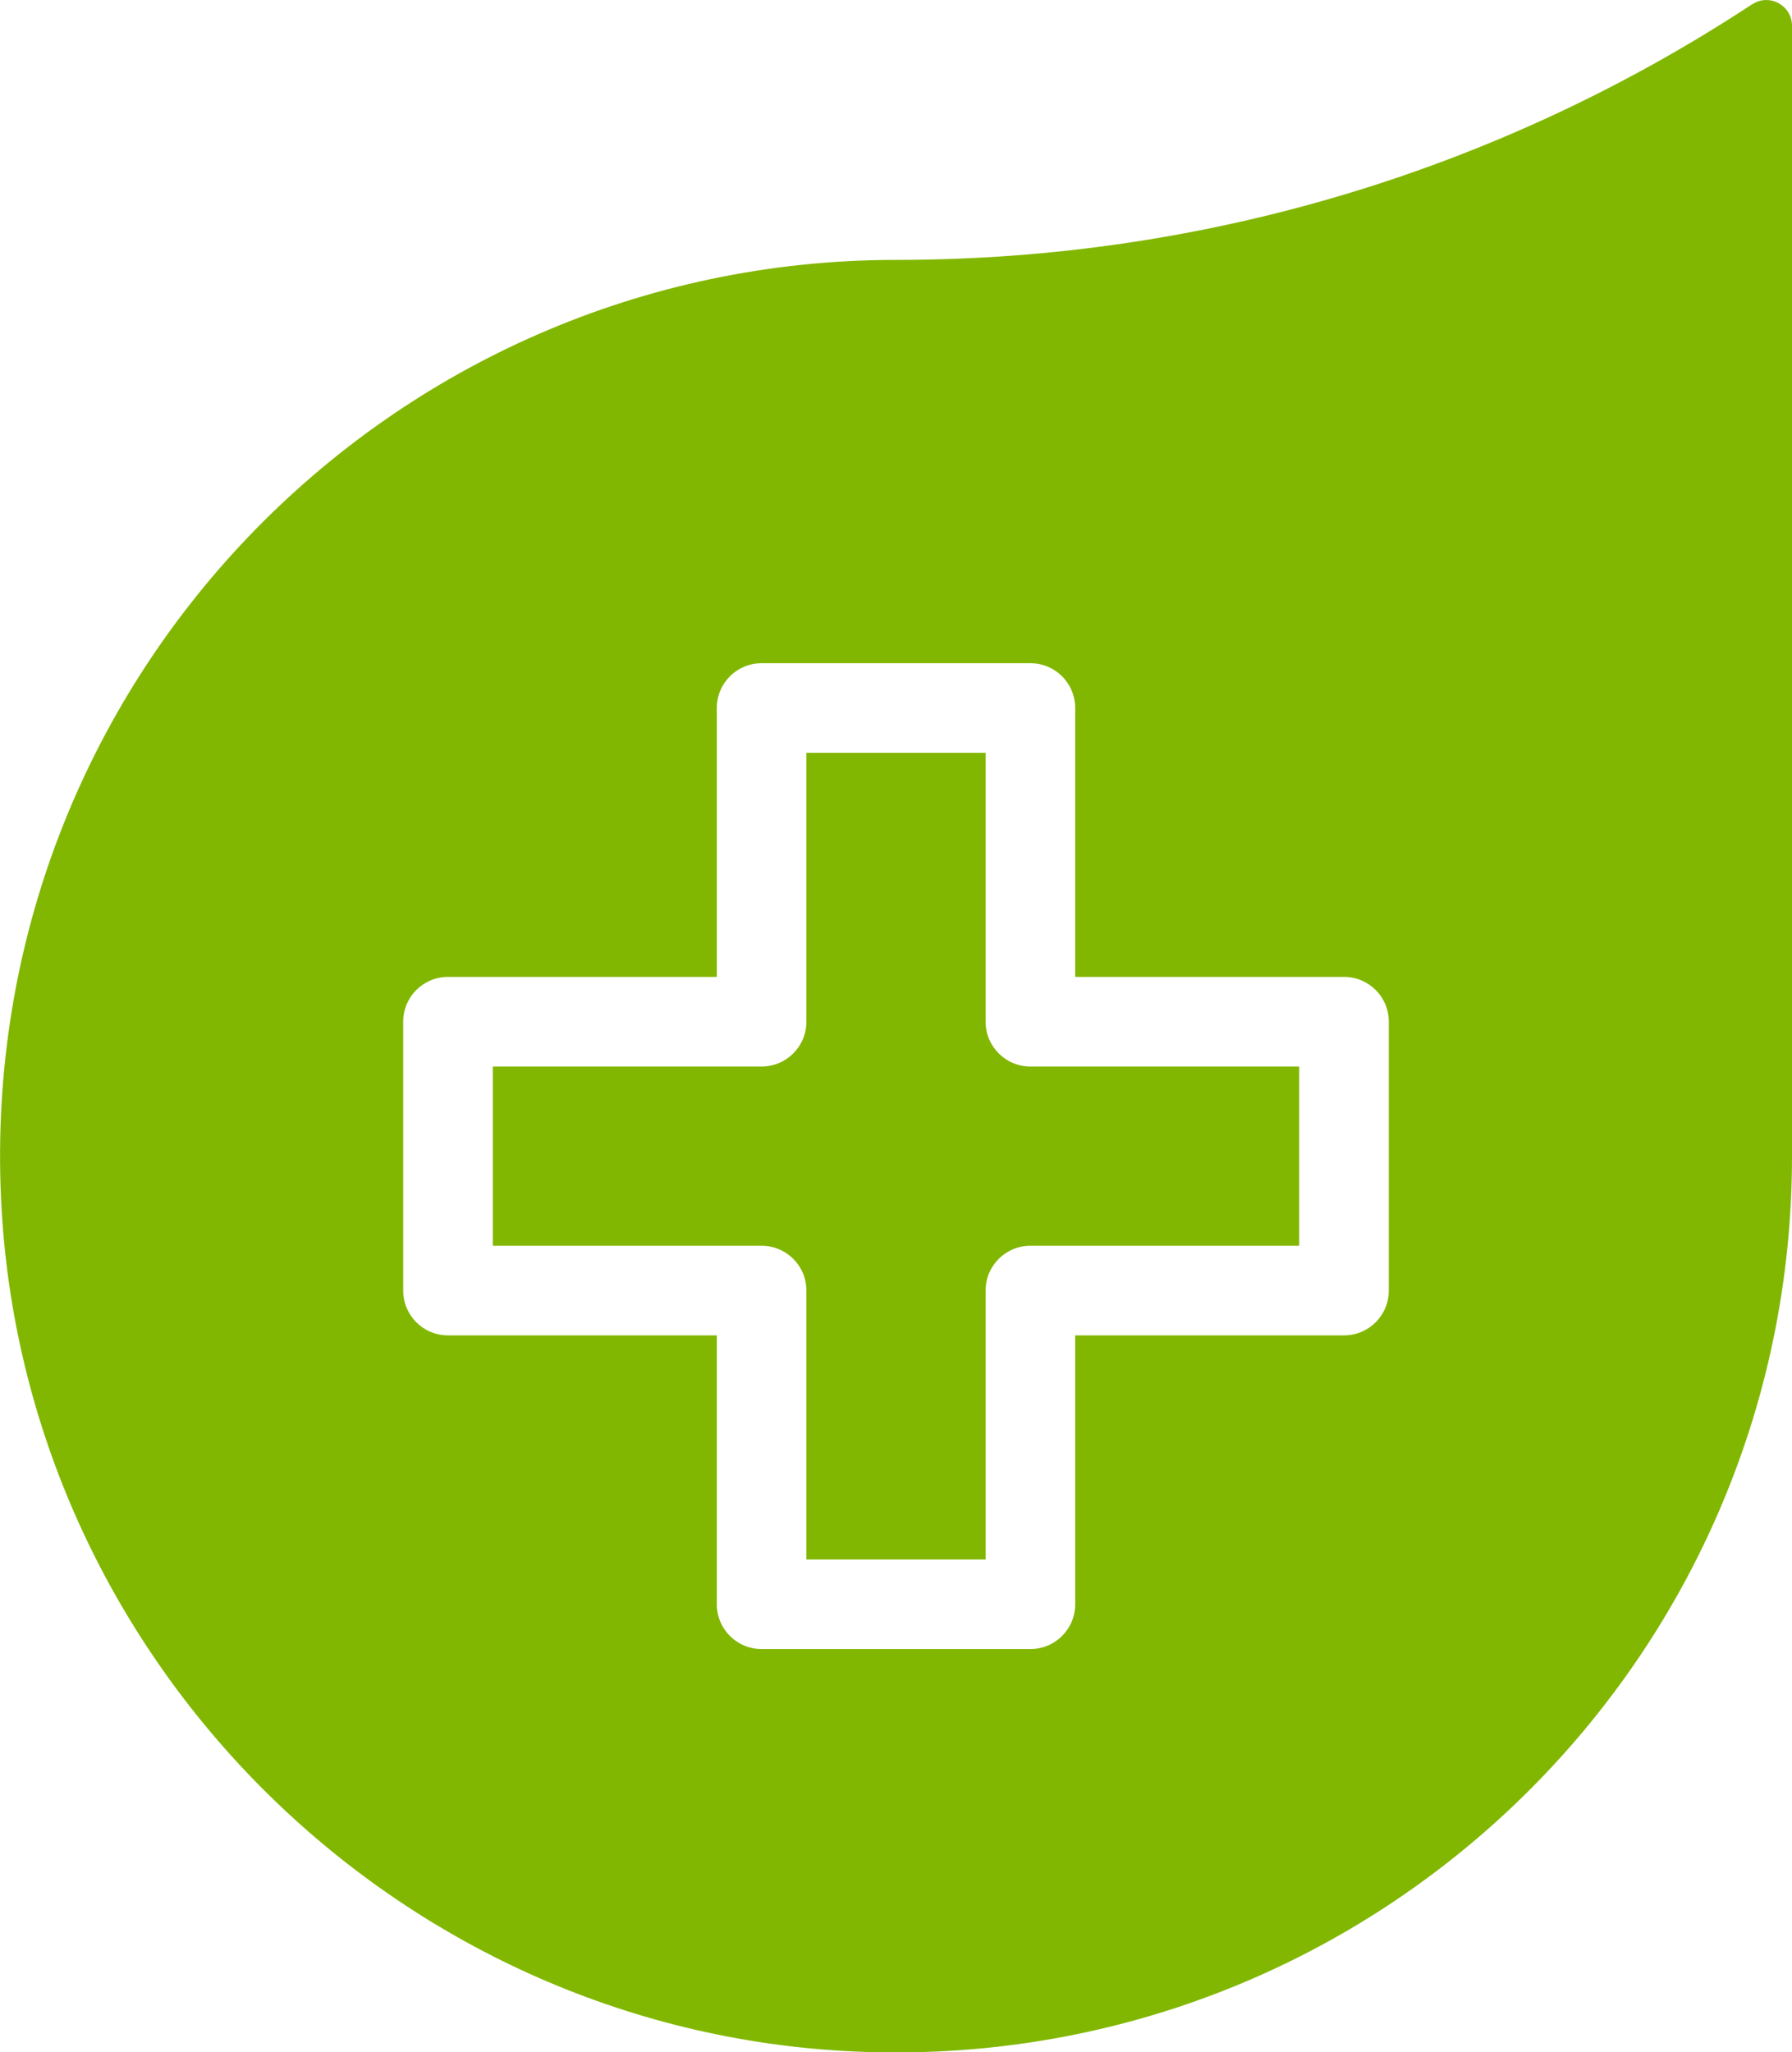 <?xml version="1.0" encoding="UTF-8"?>
<svg xmlns="http://www.w3.org/2000/svg" id="Layer_1" version="1.1" viewBox="0 0 120 137.4">
  <defs>
    <style>
      .st0 {
        fill: #81b700;
      }
    </style>
  </defs>
  <path class="st0" d="M66,68.4v-18h-12v18c0,1.66-1.34,3-3,3h-18v12h18c1.66,0,3,1.34,3,3v18h12v-18c0-1.66,1.34-3,3-3h18v-12h-18c-1.66,0-3-1.34-3-3Z"></path>
  <path class="st0" d="M117.34.28c-16.46,10.82-36.16,17.12-57.34,17.12C25.92,17.4-1.52,45.81.07,80.24c1.41,30.74,26.36,55.69,57.1,57.1,34.43,1.58,62.83-25.86,62.83-59.93V1.73c0-1.37-1.52-2.2-2.66-1.44ZM93,86.4c0,1.66-1.34,3-3,3h-18v18c0,1.66-1.34,3-3,3h-18c-1.66,0-3-1.34-3-3v-18h-18c-1.66,0-3-1.34-3-3v-18c0-1.66,1.34-3,3-3h18v-18c0-1.66,1.34-3,3-3h18c1.66,0,3,1.34,3,3v18h18c1.66,0,3,1.34,3,3v18Z"></path>
</svg>
